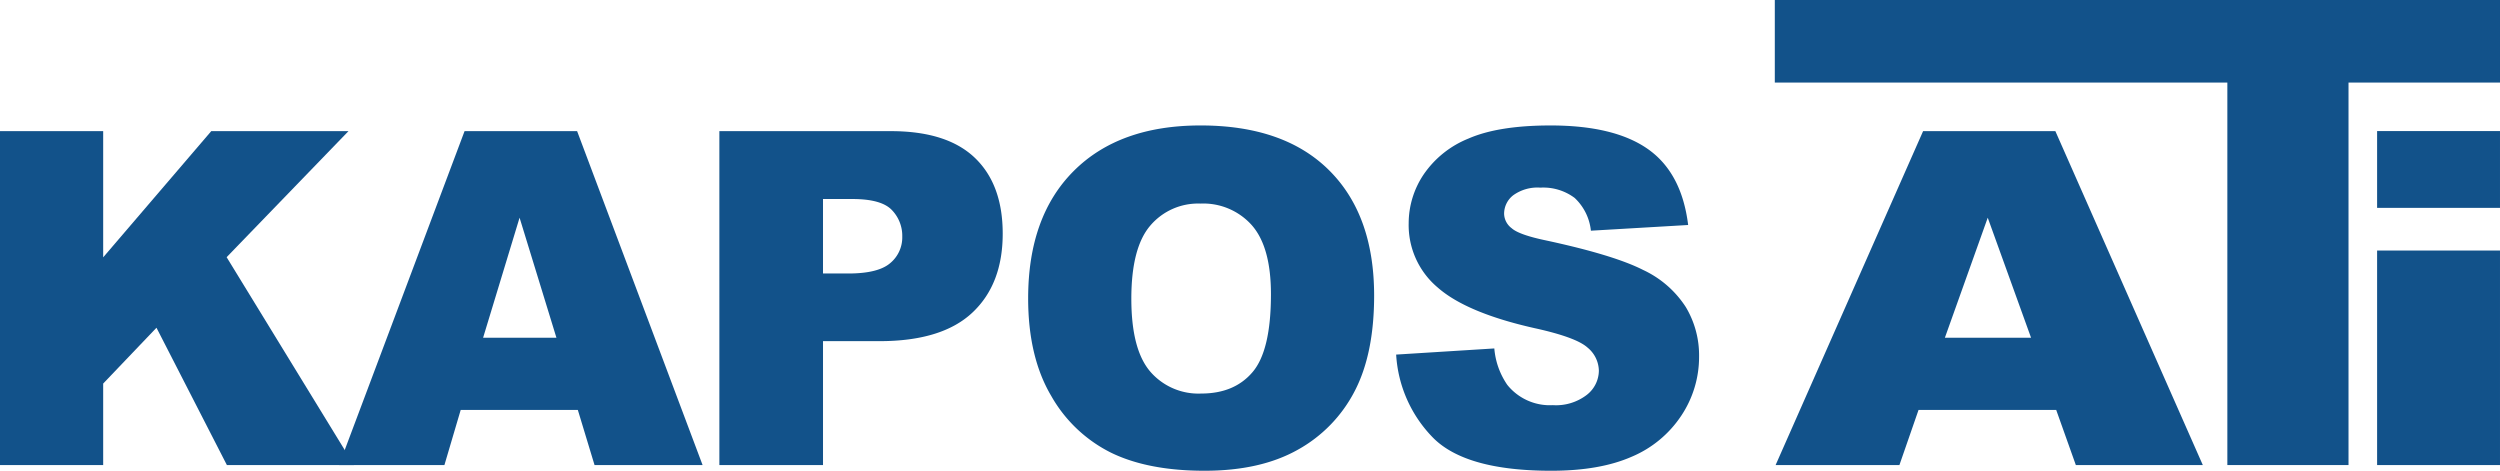 <?xml version="1.0" encoding="UTF-8"?> <svg xmlns="http://www.w3.org/2000/svg" id="Layer_1" data-name="Layer 1" viewBox="0 0 447.479 84.26"><defs><style>.cls-1{fill:#12528a;}</style></defs><title>kaposati-logo</title><path class="cls-1" d="M31.373,29.825H49.841V52.411L69.186,29.825H93.748l-21.809,22.56,22.788,37.207H71.983L59.382,65.013l-9.541,9.995v14.584H31.373Z" transform="translate(-31.373 -6.351)"></path><path class="cls-1" d="M134.8,79.726H113.834L110.92,89.592H92.064l22.463-59.767h20.145L157.13,89.592H137.791Zm-3.831-12.923-6.597-21.485-6.528,21.485Z" transform="translate(-31.373 -6.351)"></path><path class="cls-1" d="M160.134,29.825H190.833q10.029,0,15.023,4.77T210.85,48.171q0,9.051-5.442,14.146-5.443,5.098-16.613,5.097h-10.11V89.592h-18.55Zm18.55,25.48h4.525q5.341,0,7.501-1.855a5.977,5.977,0,0,0,2.161-4.749,6.638,6.638,0,0,0-1.875-4.77q-1.876-1.957-7.053-1.957h-5.259Z" transform="translate(-31.373 -6.351)"></path><path class="cls-1" d="M215.404,59.749q0-14.635,8.154-22.789t22.708-8.154q14.921,0,22.993,8.011T277.331,59.26q0,10.478-3.526,17.184a25.151,25.151,0,0,1-10.192,10.437q-6.665,3.729-16.613,3.73-10.111,0-16.735-3.221a25.194,25.194,0,0,1-10.742-10.192Q215.403,70.227,215.404,59.749Zm18.468.082q0,9.05,3.363,13.005a11.385,11.385,0,0,0,9.152,3.955q5.952,0,9.214-3.873t3.262-13.902q0-8.439-3.405-12.333a11.64,11.64,0,0,0-9.234-3.893,11.22,11.22,0,0,0-8.969,3.954Q233.872,50.699,233.872,59.831Z" transform="translate(-31.373 -6.351)"></path><path class="cls-1" d="M281.273,69.819l17.571-1.1a13.401,13.401,0,0,0,2.323,6.522,9.764,9.764,0,0,0,8.154,3.629,9.025,9.025,0,0,0,6.095-1.855,5.557,5.557,0,0,0,2.141-4.301,5.484,5.484,0,0,0-2.039-4.158Q313.48,66.72,306.06,65.09q-12.149-2.73-17.326-7.257a14.591,14.591,0,0,1-5.219-11.537,15.663,15.663,0,0,1,2.671-8.704,17.708,17.708,0,0,1,8.031-6.441q5.36-2.344,14.696-2.344,11.457,0,17.47,4.26t7.154,13.556l-17.407,1.02a9.364,9.364,0,0,0-2.915-5.871,9.367,9.367,0,0,0-6.136-1.835,7.405,7.405,0,0,0-4.852,1.366,4.183,4.183,0,0,0-1.631,3.322,3.325,3.325,0,0,0,1.346,2.568q1.304,1.183,6.196,2.202,12.108,2.609,17.347,5.279a18.242,18.242,0,0,1,7.624,6.625,16.798,16.798,0,0,1,2.385,8.847,18.947,18.947,0,0,1-3.18,10.6,19.896,19.896,0,0,1-8.888,7.358q-5.708,2.508-14.391,2.508-15.249,0-21.118-5.871A23.151,23.151,0,0,1,281.273,69.819Z" transform="translate(-31.373 -6.351)"></path><path class="cls-1" d="M399.417,79.726H374.776l-3.424,9.866h-22.16l26.399-59.767h23.674l26.393,59.767H402.931Zm-4.502-12.923-7.753-21.485L379.49,66.803Z" transform="translate(-31.373 -6.351)"></path><polygon class="cls-1" points="317.675 0 447.479 0 447.479 14.778 420.364 14.778 420.364 83.241 398.678 83.241 398.678 14.778 317.675 14.778 317.675 0"></polygon><path class="cls-1" d="M456.855,51.197h21.996V89.592H456.855Zm0-21.387h21.996V43.552H456.855Z" transform="translate(-31.373 -6.351)"></path></svg> 